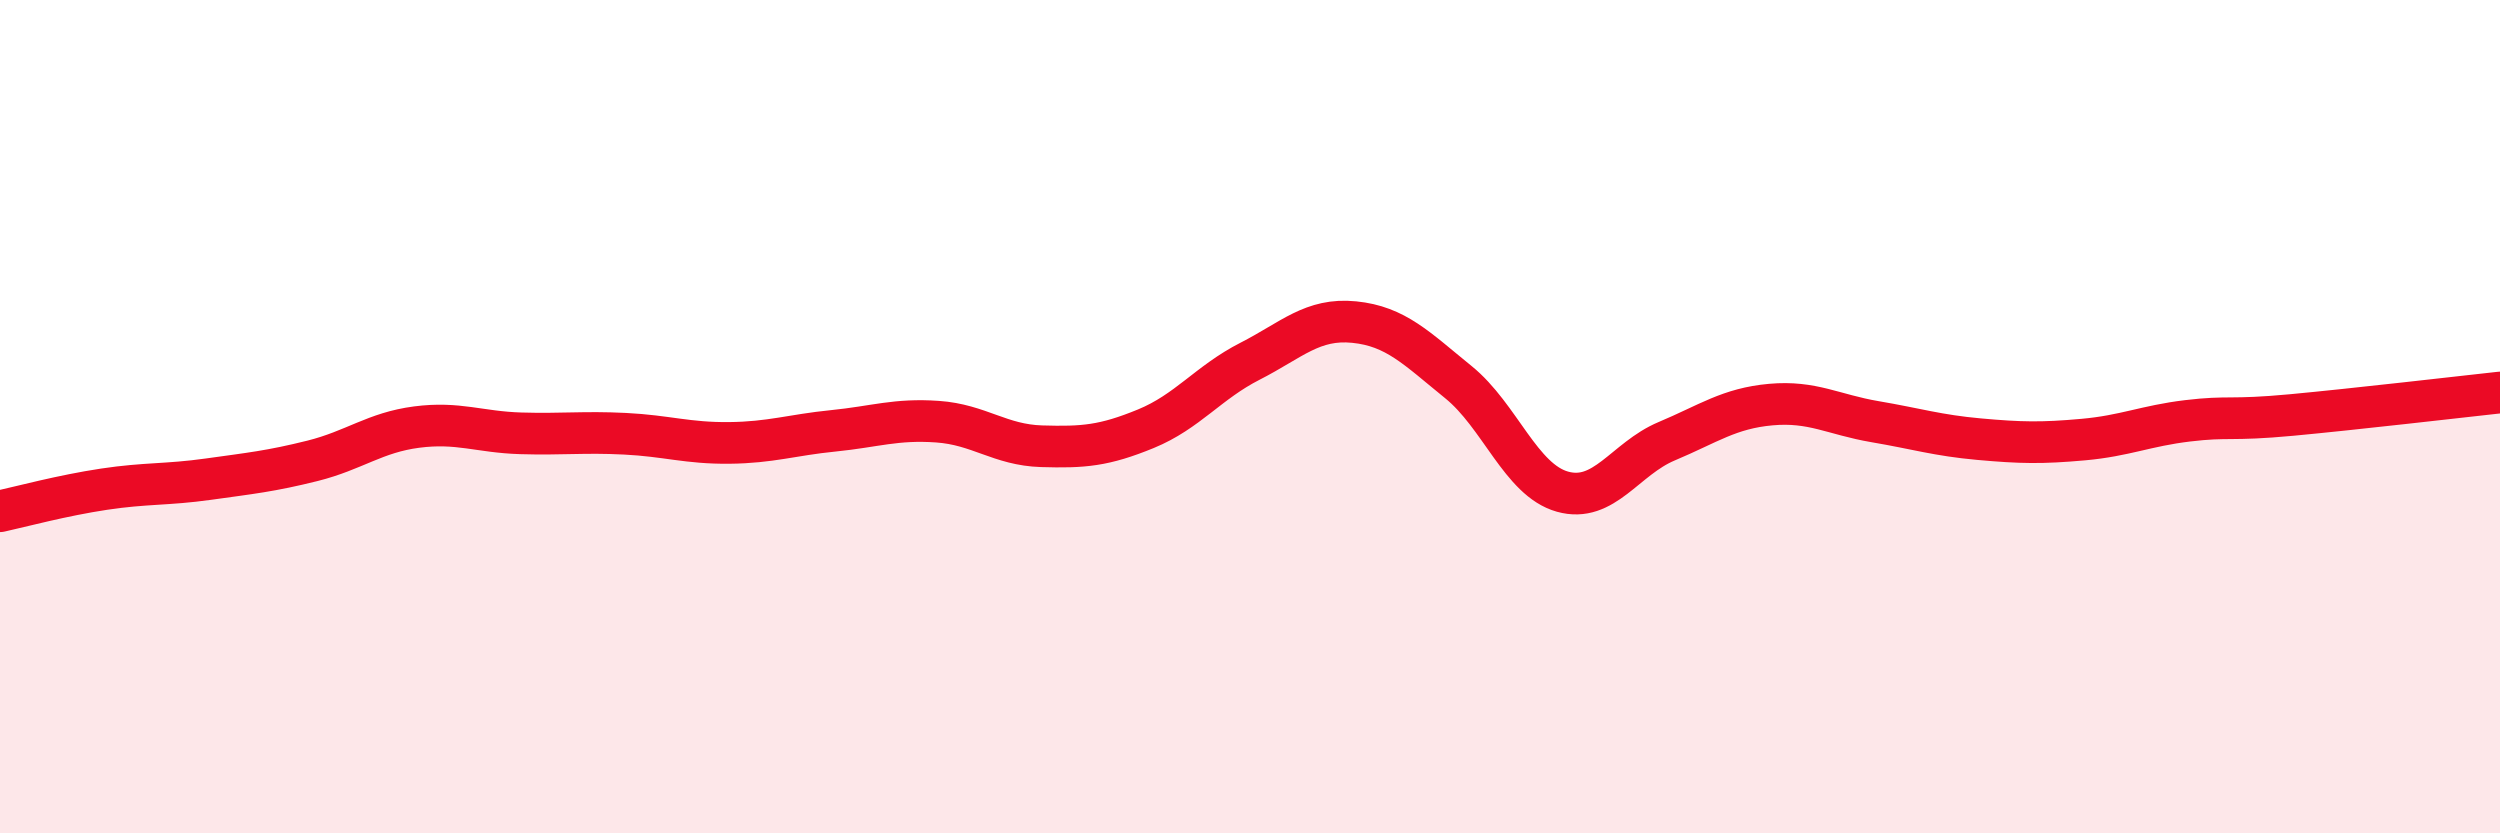
    <svg width="60" height="20" viewBox="0 0 60 20" xmlns="http://www.w3.org/2000/svg">
      <path
        d="M 0,12.27 C 0.5,12.16 1.5,11.89 2.5,11.74 C 3.5,11.59 4,11.64 5,11.5 C 6,11.36 6.5,11.31 7.5,11.06 C 8.5,10.81 9,10.38 10,10.25 C 11,10.12 11.5,10.37 12.5,10.4 C 13.5,10.43 14,10.36 15,10.41 C 16,10.46 16.5,10.64 17.5,10.63 C 18.5,10.62 19,10.44 20,10.34 C 21,10.24 21.5,10.05 22.5,10.12 C 23.5,10.19 24,10.68 25,10.71 C 26,10.74 26.5,10.7 27.5,10.29 C 28.5,9.88 29,9.18 30,8.67 C 31,8.16 31.5,7.63 32.5,7.73 C 33.5,7.83 34,8.36 35,9.17 C 36,9.98 36.5,11.52 37.5,11.8 C 38.5,12.08 39,11.01 40,10.59 C 41,10.17 41.5,9.8 42.5,9.71 C 43.5,9.62 44,9.95 45,10.12 C 46,10.29 46.5,10.45 47.5,10.54 C 48.5,10.63 49,10.64 50,10.55 C 51,10.46 51.5,10.22 52.5,10.1 C 53.5,9.98 53.5,10.1 55,9.96 C 56.5,9.82 59,9.53 60,9.42L60 20L0 20Z"
        fill="#EB0A25"
        opacity="0.1"
        stroke-linecap="round"
        stroke-linejoin="round"
      />
      <path
        d="M 0,12.27 C 0.5,12.16 1.5,11.89 2.5,11.74 C 3.5,11.59 4,11.64 5,11.5 C 6,11.36 6.5,11.31 7.5,11.06 C 8.5,10.81 9,10.38 10,10.25 C 11,10.12 11.5,10.37 12.5,10.4 C 13.5,10.43 14,10.36 15,10.41 C 16,10.46 16.5,10.64 17.5,10.63 C 18.5,10.62 19,10.44 20,10.34 C 21,10.24 21.5,10.05 22.5,10.12 C 23.5,10.19 24,10.68 25,10.71 C 26,10.74 26.5,10.7 27.5,10.29 C 28.5,9.88 29,9.18 30,8.67 C 31,8.16 31.5,7.63 32.5,7.73 C 33.5,7.83 34,8.36 35,9.17 C 36,9.98 36.5,11.52 37.5,11.8 C 38.5,12.08 39,11.01 40,10.59 C 41,10.17 41.5,9.8 42.5,9.71 C 43.5,9.62 44,9.95 45,10.12 C 46,10.29 46.5,10.45 47.5,10.54 C 48.5,10.63 49,10.64 50,10.55 C 51,10.46 51.5,10.22 52.5,10.1 C 53.5,9.98 53.5,10.1 55,9.96 C 56.5,9.82 59,9.53 60,9.42"
        stroke="#EB0A25"
        stroke-width="1"
        fill="none"
        stroke-linecap="round"
        stroke-linejoin="round"
      />
    </svg>
  